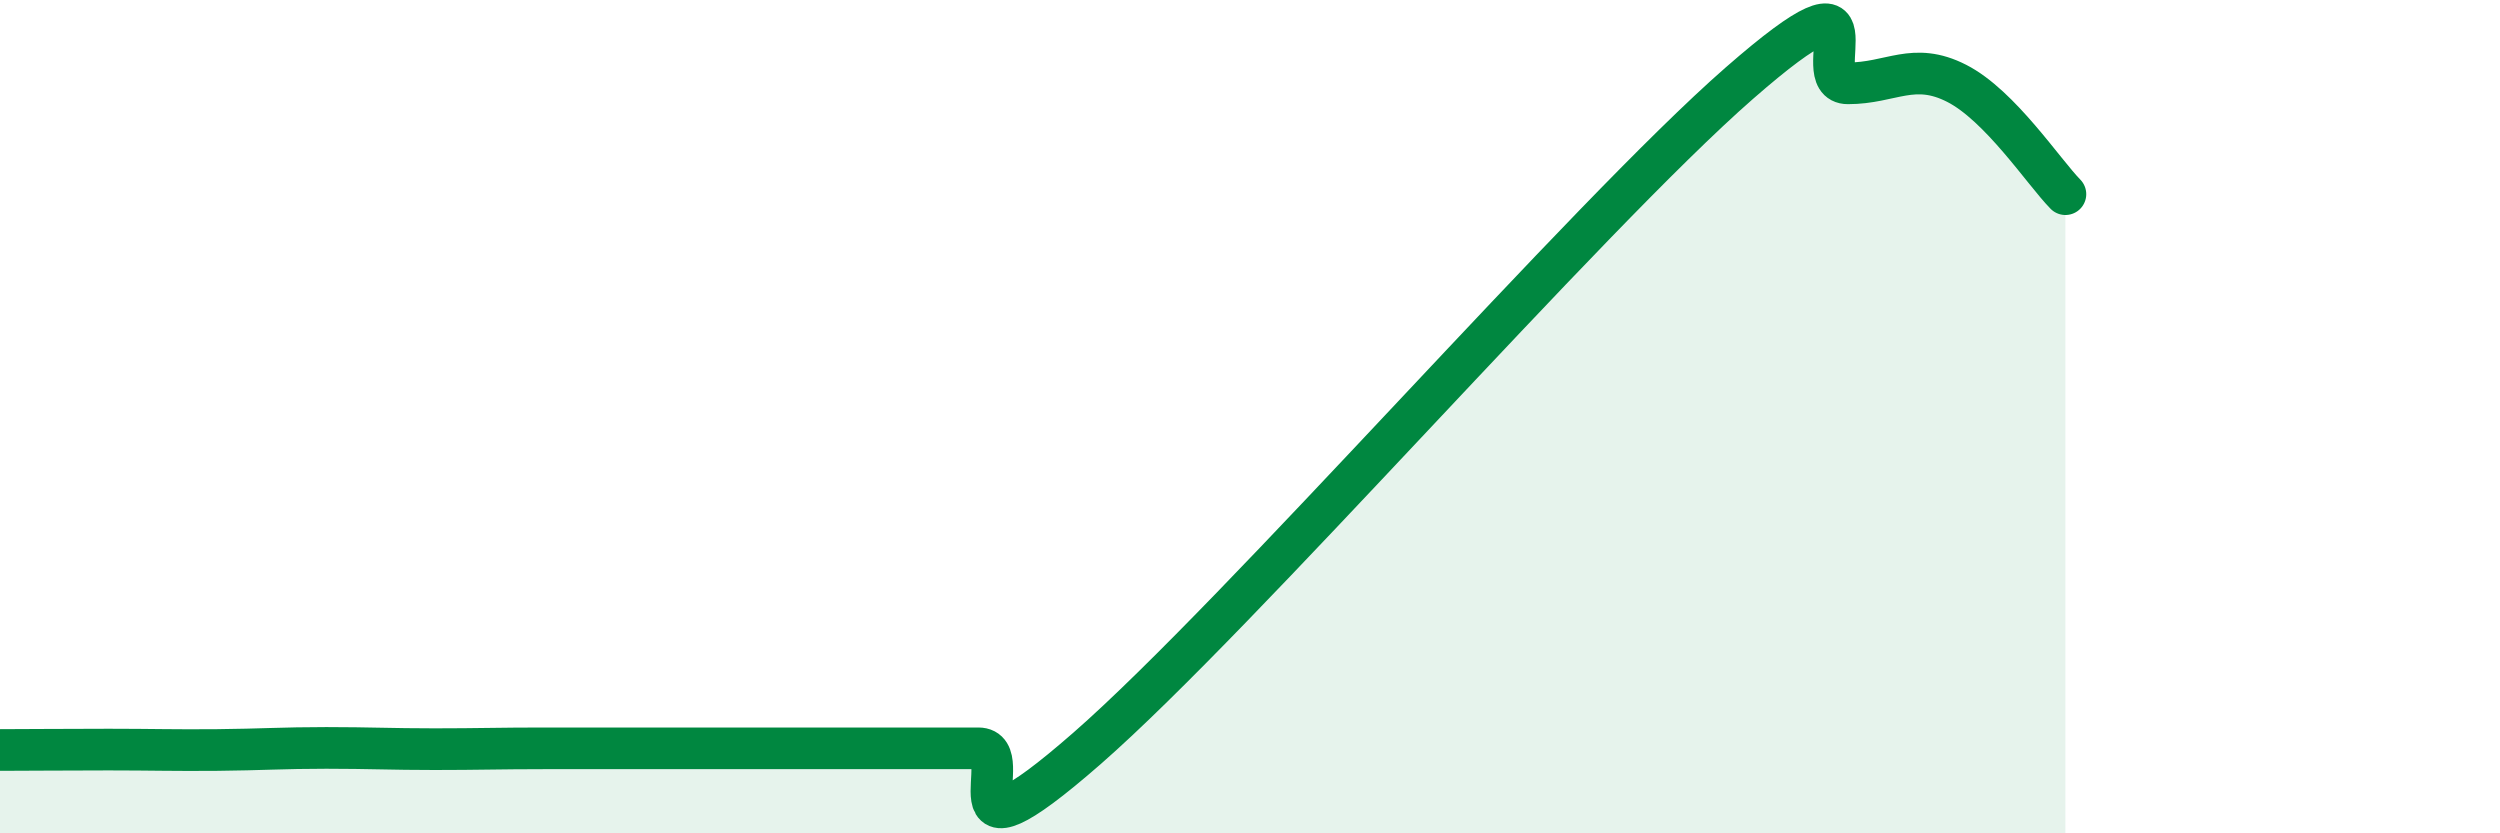 
    <svg width="60" height="20" viewBox="0 0 60 20" xmlns="http://www.w3.org/2000/svg">
      <path
        d="M 0,18 C 0.52,18 1.57,17.99 2.61,17.99 C 3.65,17.99 4.18,18.01 5.22,18 C 6.26,17.99 6.79,17.95 7.83,17.95 C 8.87,17.95 9.39,17.98 10.43,17.98 C 11.47,17.98 12,17.96 13.04,17.96 C 14.08,17.96 14.61,17.96 15.65,17.96 C 16.69,17.96 17.22,17.96 18.26,17.96 C 19.3,17.96 19.83,17.96 20.87,17.96 C 21.91,17.96 22.44,17.96 23.48,17.96 C 24.52,17.96 22.44,21.15 26.09,17.96 C 29.74,14.77 38.09,5.19 41.74,2 C 45.39,-1.19 43.31,2 44.35,2 C 45.39,2 45.92,1.47 46.96,2 C 48,2.53 49.05,4.13 49.57,4.66L49.57 20L0 20Z"
        fill="#008740"
        opacity="0.1"
        stroke-linecap="round"
        stroke-linejoin="round"
      />
      <path
        d="M 0,18 C 0.52,18 1.57,17.99 2.61,17.99 C 3.65,17.99 4.18,18.01 5.22,18 C 6.26,17.99 6.79,17.95 7.83,17.95 C 8.87,17.95 9.39,17.98 10.43,17.98 C 11.47,17.98 12,17.96 13.04,17.96 C 14.08,17.96 14.61,17.96 15.65,17.96 C 16.69,17.96 17.22,17.96 18.26,17.96 C 19.3,17.96 19.83,17.96 20.87,17.96 C 21.91,17.96 22.44,17.96 23.48,17.96 C 24.52,17.96 22.44,21.15 26.09,17.96 C 29.74,14.77 38.09,5.19 41.74,2 C 45.39,-1.19 43.31,2 44.35,2 C 45.39,2 45.92,1.47 46.96,2 C 48,2.53 49.05,4.13 49.57,4.66"
        stroke="#008740"
        stroke-width="1"
        fill="none"
        stroke-linecap="round"
        stroke-linejoin="round"
      />
    </svg>
  